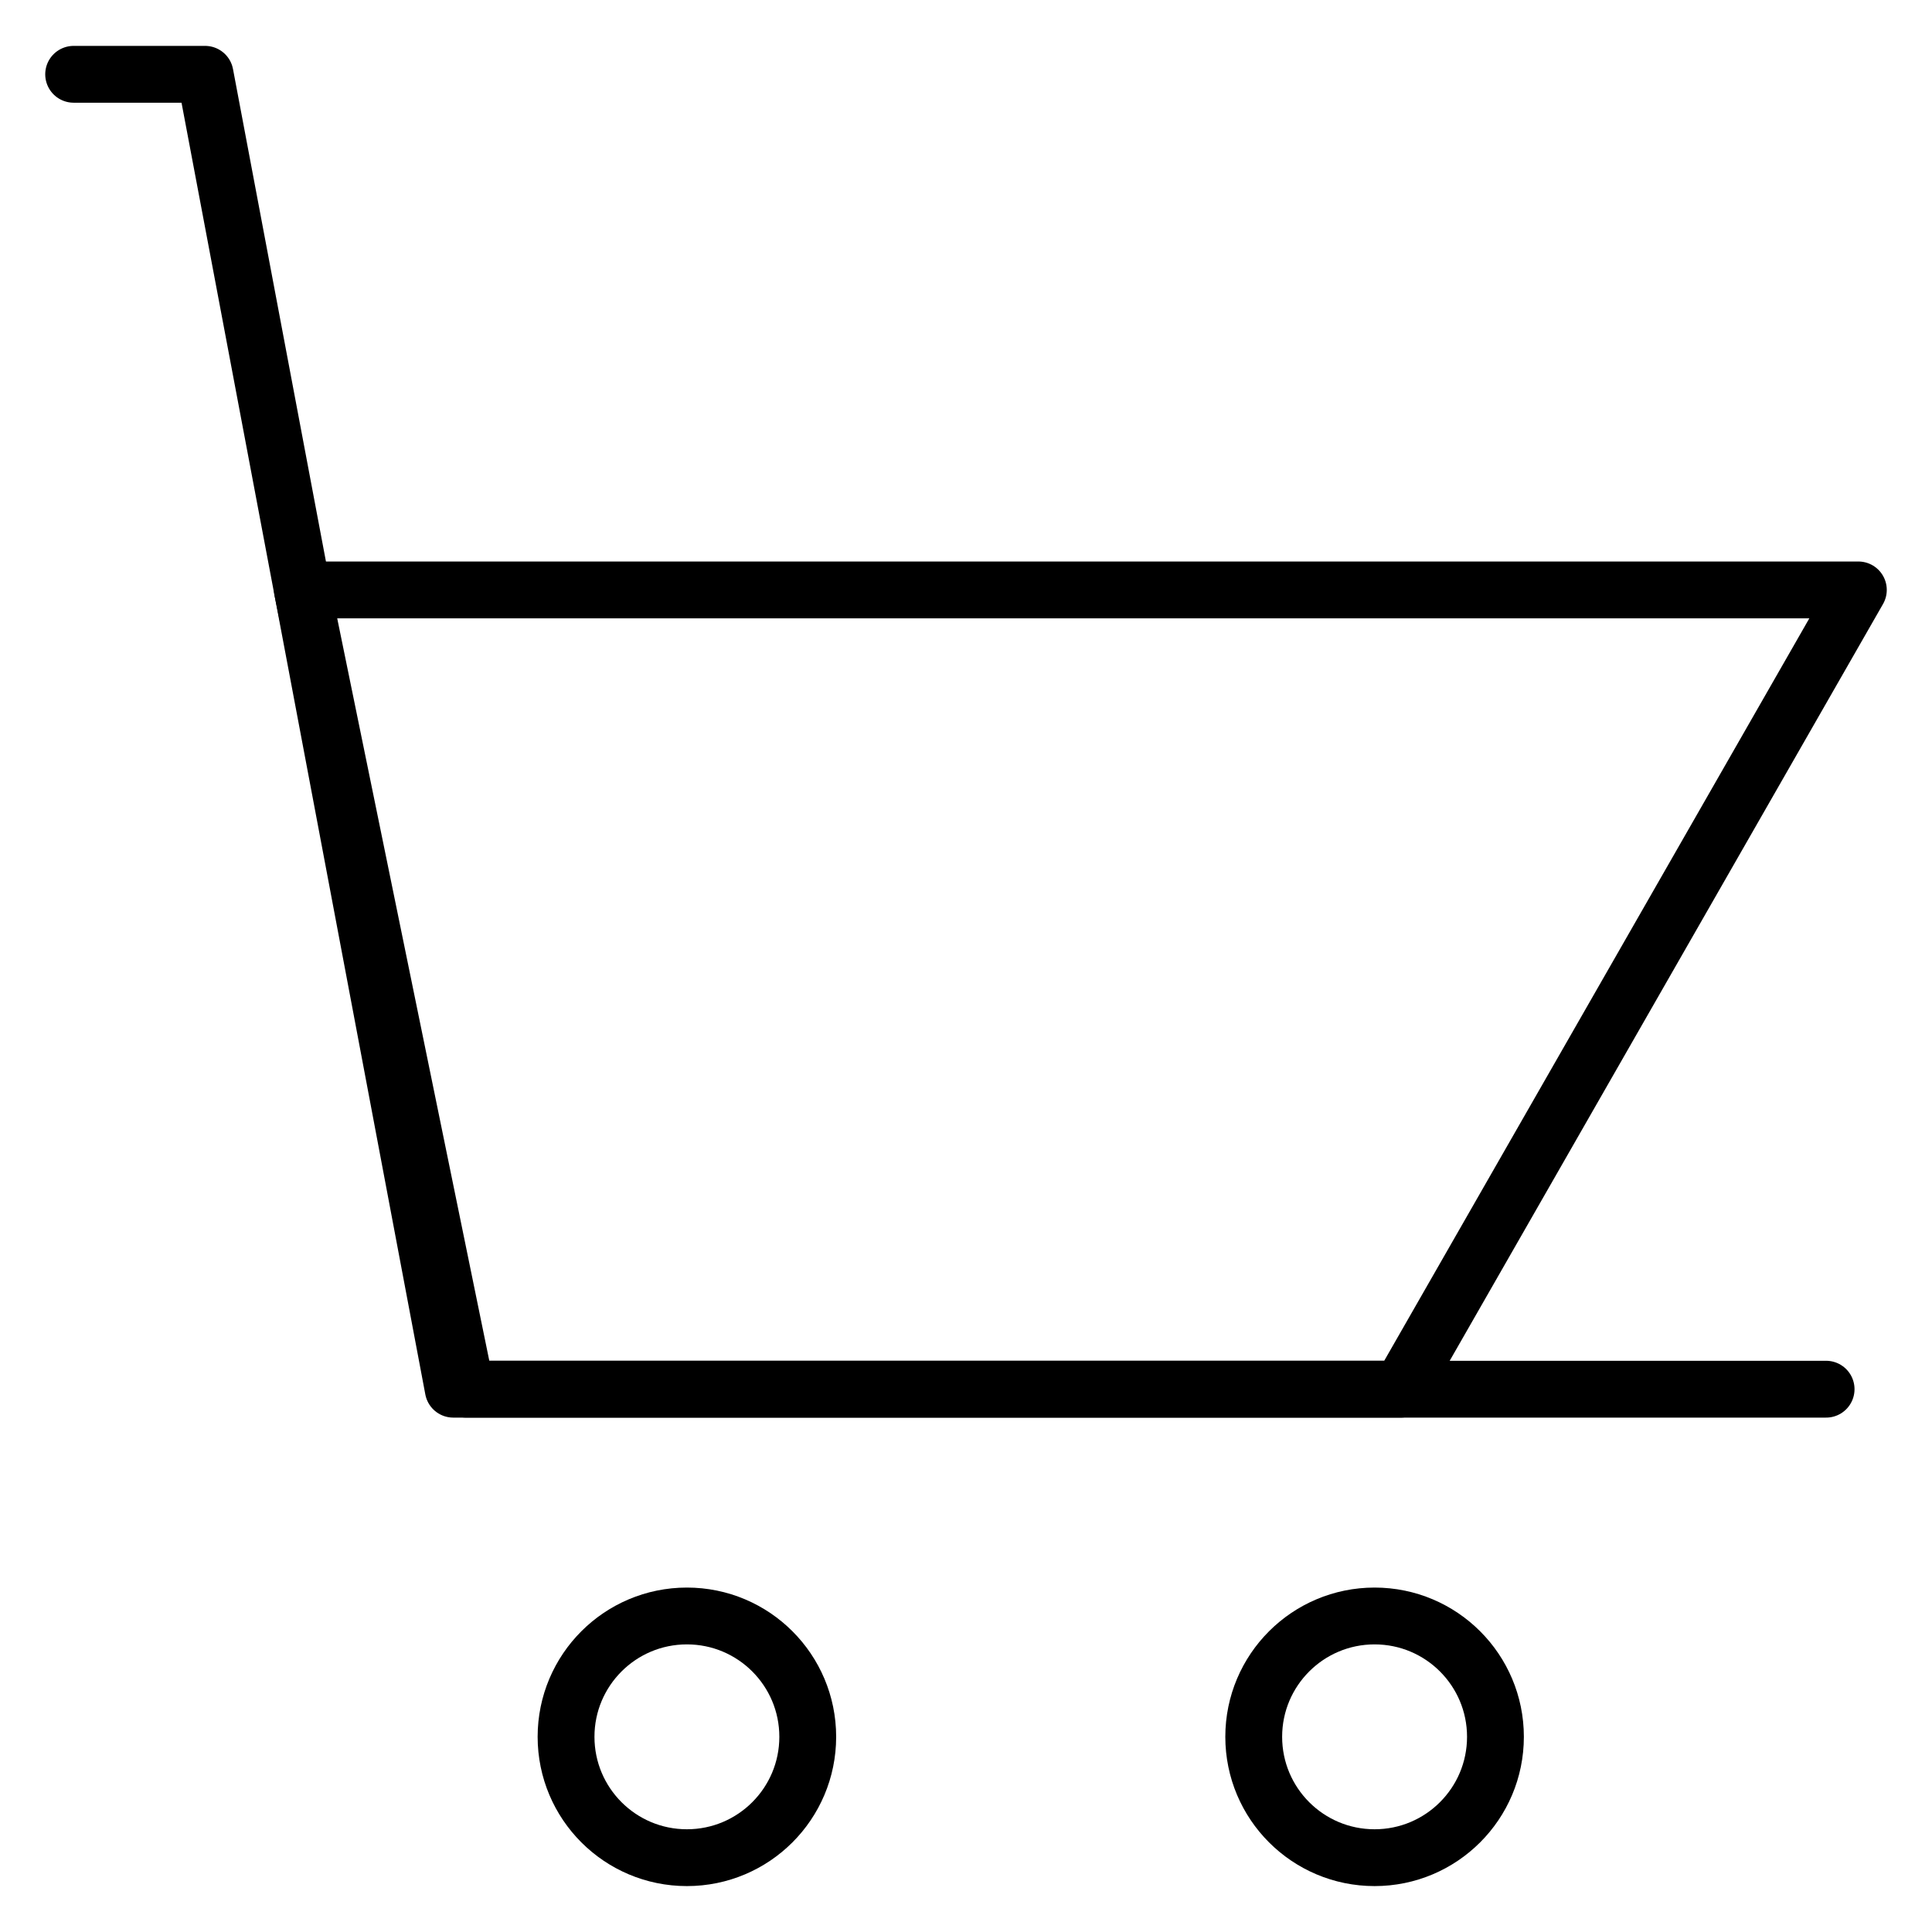 <svg width="68" height="68" viewBox="0 0 68 68" fill="none" xmlns="http://www.w3.org/2000/svg">
<path d="M2.592 2.615H7.218L15.953 48.895H64.273" stroke="black" stroke-width="2" stroke-miterlimit="10" stroke-linecap="round" stroke-linejoin="round"/>
<path d="M65.408 20.763H10.643L16.406 48.894H49.3L65.408 20.763Z" stroke="black" stroke-width="2" stroke-miterlimit="10" stroke-linecap="round" stroke-linejoin="round"/>
<path d="M48.381 65.384C50.73 65.384 52.635 63.48 52.635 61.13C52.635 58.781 50.73 56.877 48.381 56.877C46.031 56.877 44.127 58.781 44.127 61.13C44.127 63.48 46.031 65.384 48.381 65.384Z" stroke="black" stroke-width="2" stroke-miterlimit="10" stroke-linecap="round" stroke-linejoin="round"/>
<path d="M24.177 65.384C26.526 65.384 28.43 63.48 28.43 61.13C28.43 58.781 26.526 56.877 24.177 56.877C21.827 56.877 19.923 58.781 19.923 61.13C19.923 63.48 21.827 65.384 24.177 65.384Z" stroke="black" stroke-width="2" stroke-miterlimit="10" stroke-linecap="round" stroke-linejoin="round"/>
</svg>
